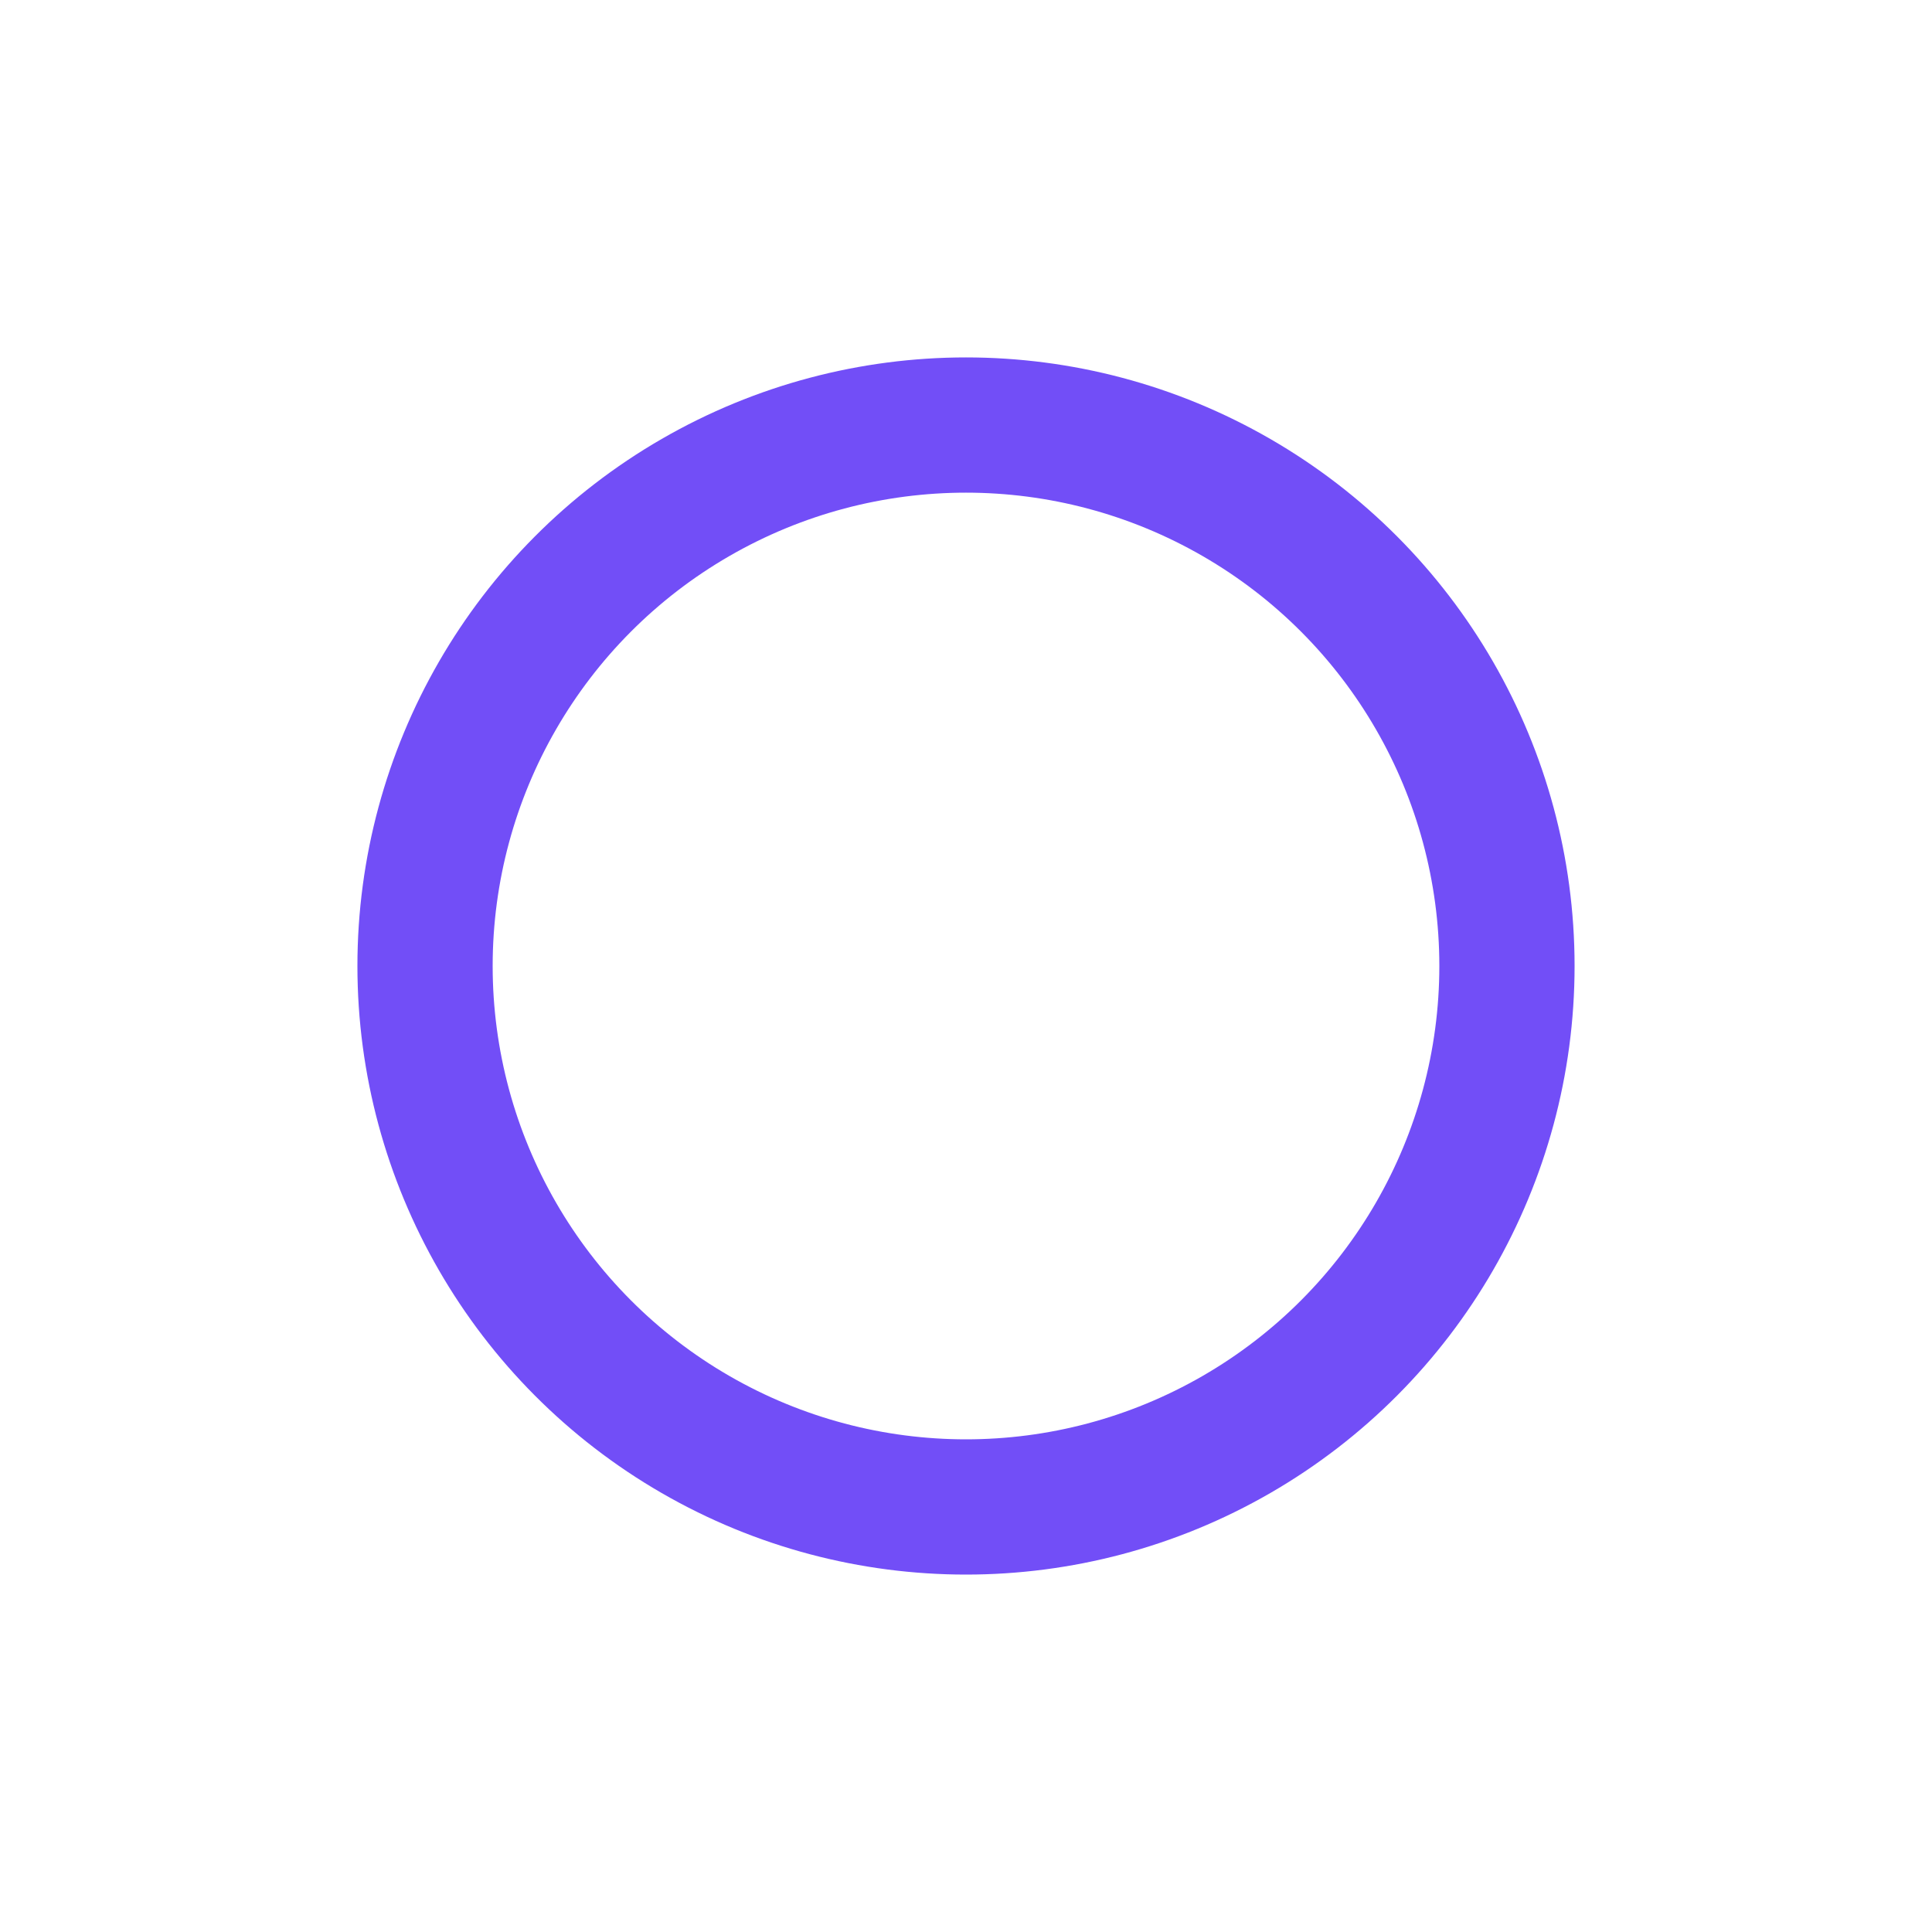 <svg xmlns="http://www.w3.org/2000/svg" viewBox="0 0 100 100" preserveAspectRatio="xMidYMid" width="200" height="200" style="shape-rendering: auto; display: block; background: transparent;" xmlns:xlink="http://www.w3.org/1999/xlink"><g><circle fill="none" stroke-width="60" stroke="rgba(114, 78, 247, 0)" r="28" cy="50" cx="50"></circle>
<circle fill="none" stroke-linecap="round" stroke-width="7" stroke="#724ef7" r="28" cy="50" cx="50">
  <animateTransform keyTimes="0;0.5;1" values="0 50 50;180 50 50;720 50 50" dur="1s" repeatCount="indefinite" type="rotate" attributeName="transform"></animateTransform>
  <animate keyTimes="0;0.5;1" values="80.927 95.002;80.927 95.002;80.927 95.002" dur="1s" repeatCount="indefinite" attributeName="stroke-dasharray"></animate>
</circle><g></g></g><!-- [ldio] generated by https://loading.io --></svg>